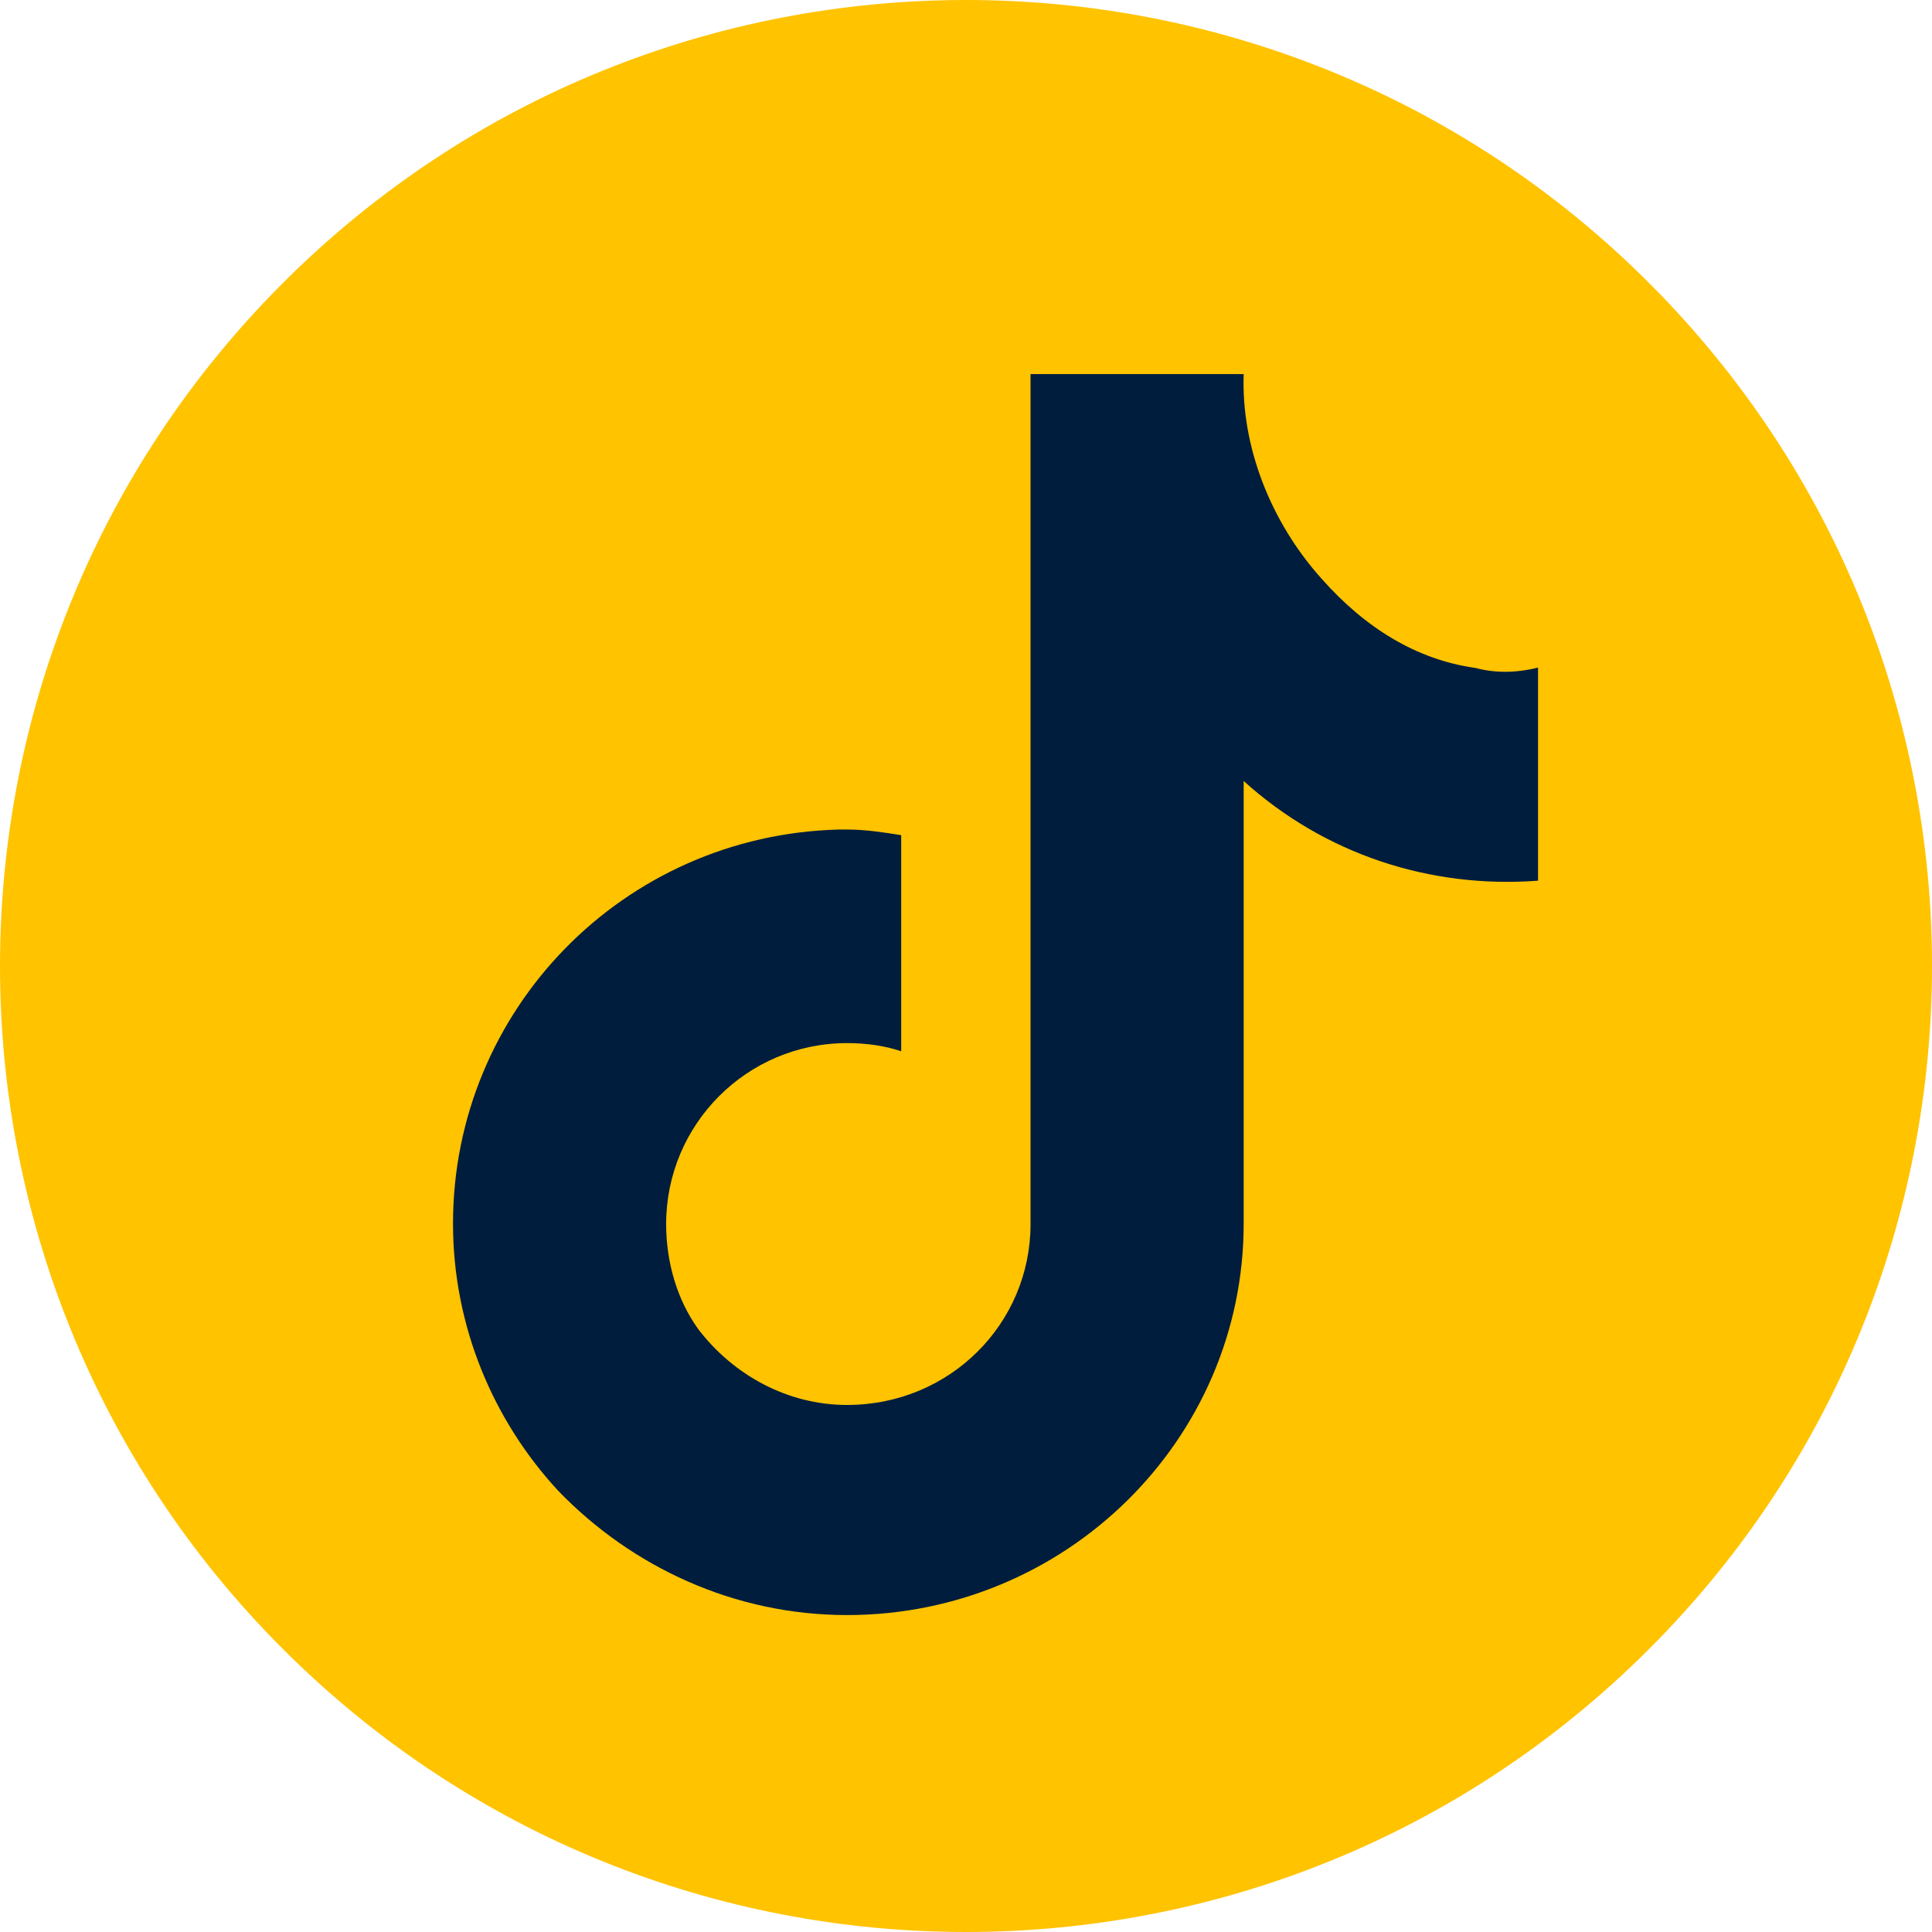 <svg width="44" height="44" viewBox="0 0 44 44" fill="none" xmlns="http://www.w3.org/2000/svg">
<path d="M37.556 37.556C46.148 28.965 46.148 15.035 37.556 6.444C28.965 -2.148 15.035 -2.148 6.444 6.444C-2.148 15.035 -2.148 28.965 6.444 37.556C15.035 46.148 28.965 46.148 37.556 37.556Z" fill="#FFC300"/>
<path fill-rule="evenodd" clip-rule="evenodd" d="M33.609 15.213C32.258 15.027 31.084 14.293 30.105 13.187C28.941 11.895 28.265 10.173 28.324 8.519H23.47V27.877C23.47 30.147 21.63 31.997 19.291 31.997C17.941 31.997 16.708 31.322 15.905 30.274C15.416 29.599 15.171 28.738 15.171 27.877C15.171 25.606 17.011 23.756 19.291 23.756C19.722 23.756 20.152 23.815 20.524 23.942V19.02C20.152 18.961 19.722 18.892 19.291 18.892C19.233 18.892 19.164 18.892 19.105 18.892C14.183 19.02 10.317 23.013 10.317 27.867C10.317 30.206 11.237 32.359 12.715 33.954C14.378 35.676 16.708 36.782 19.291 36.782C24.273 36.782 28.324 32.789 28.324 27.867V17.787C30.164 19.45 32.562 20.243 35.028 20.057V15.203C34.529 15.33 34.04 15.33 33.609 15.213Z" fill="#001D3D"/>
</svg>
